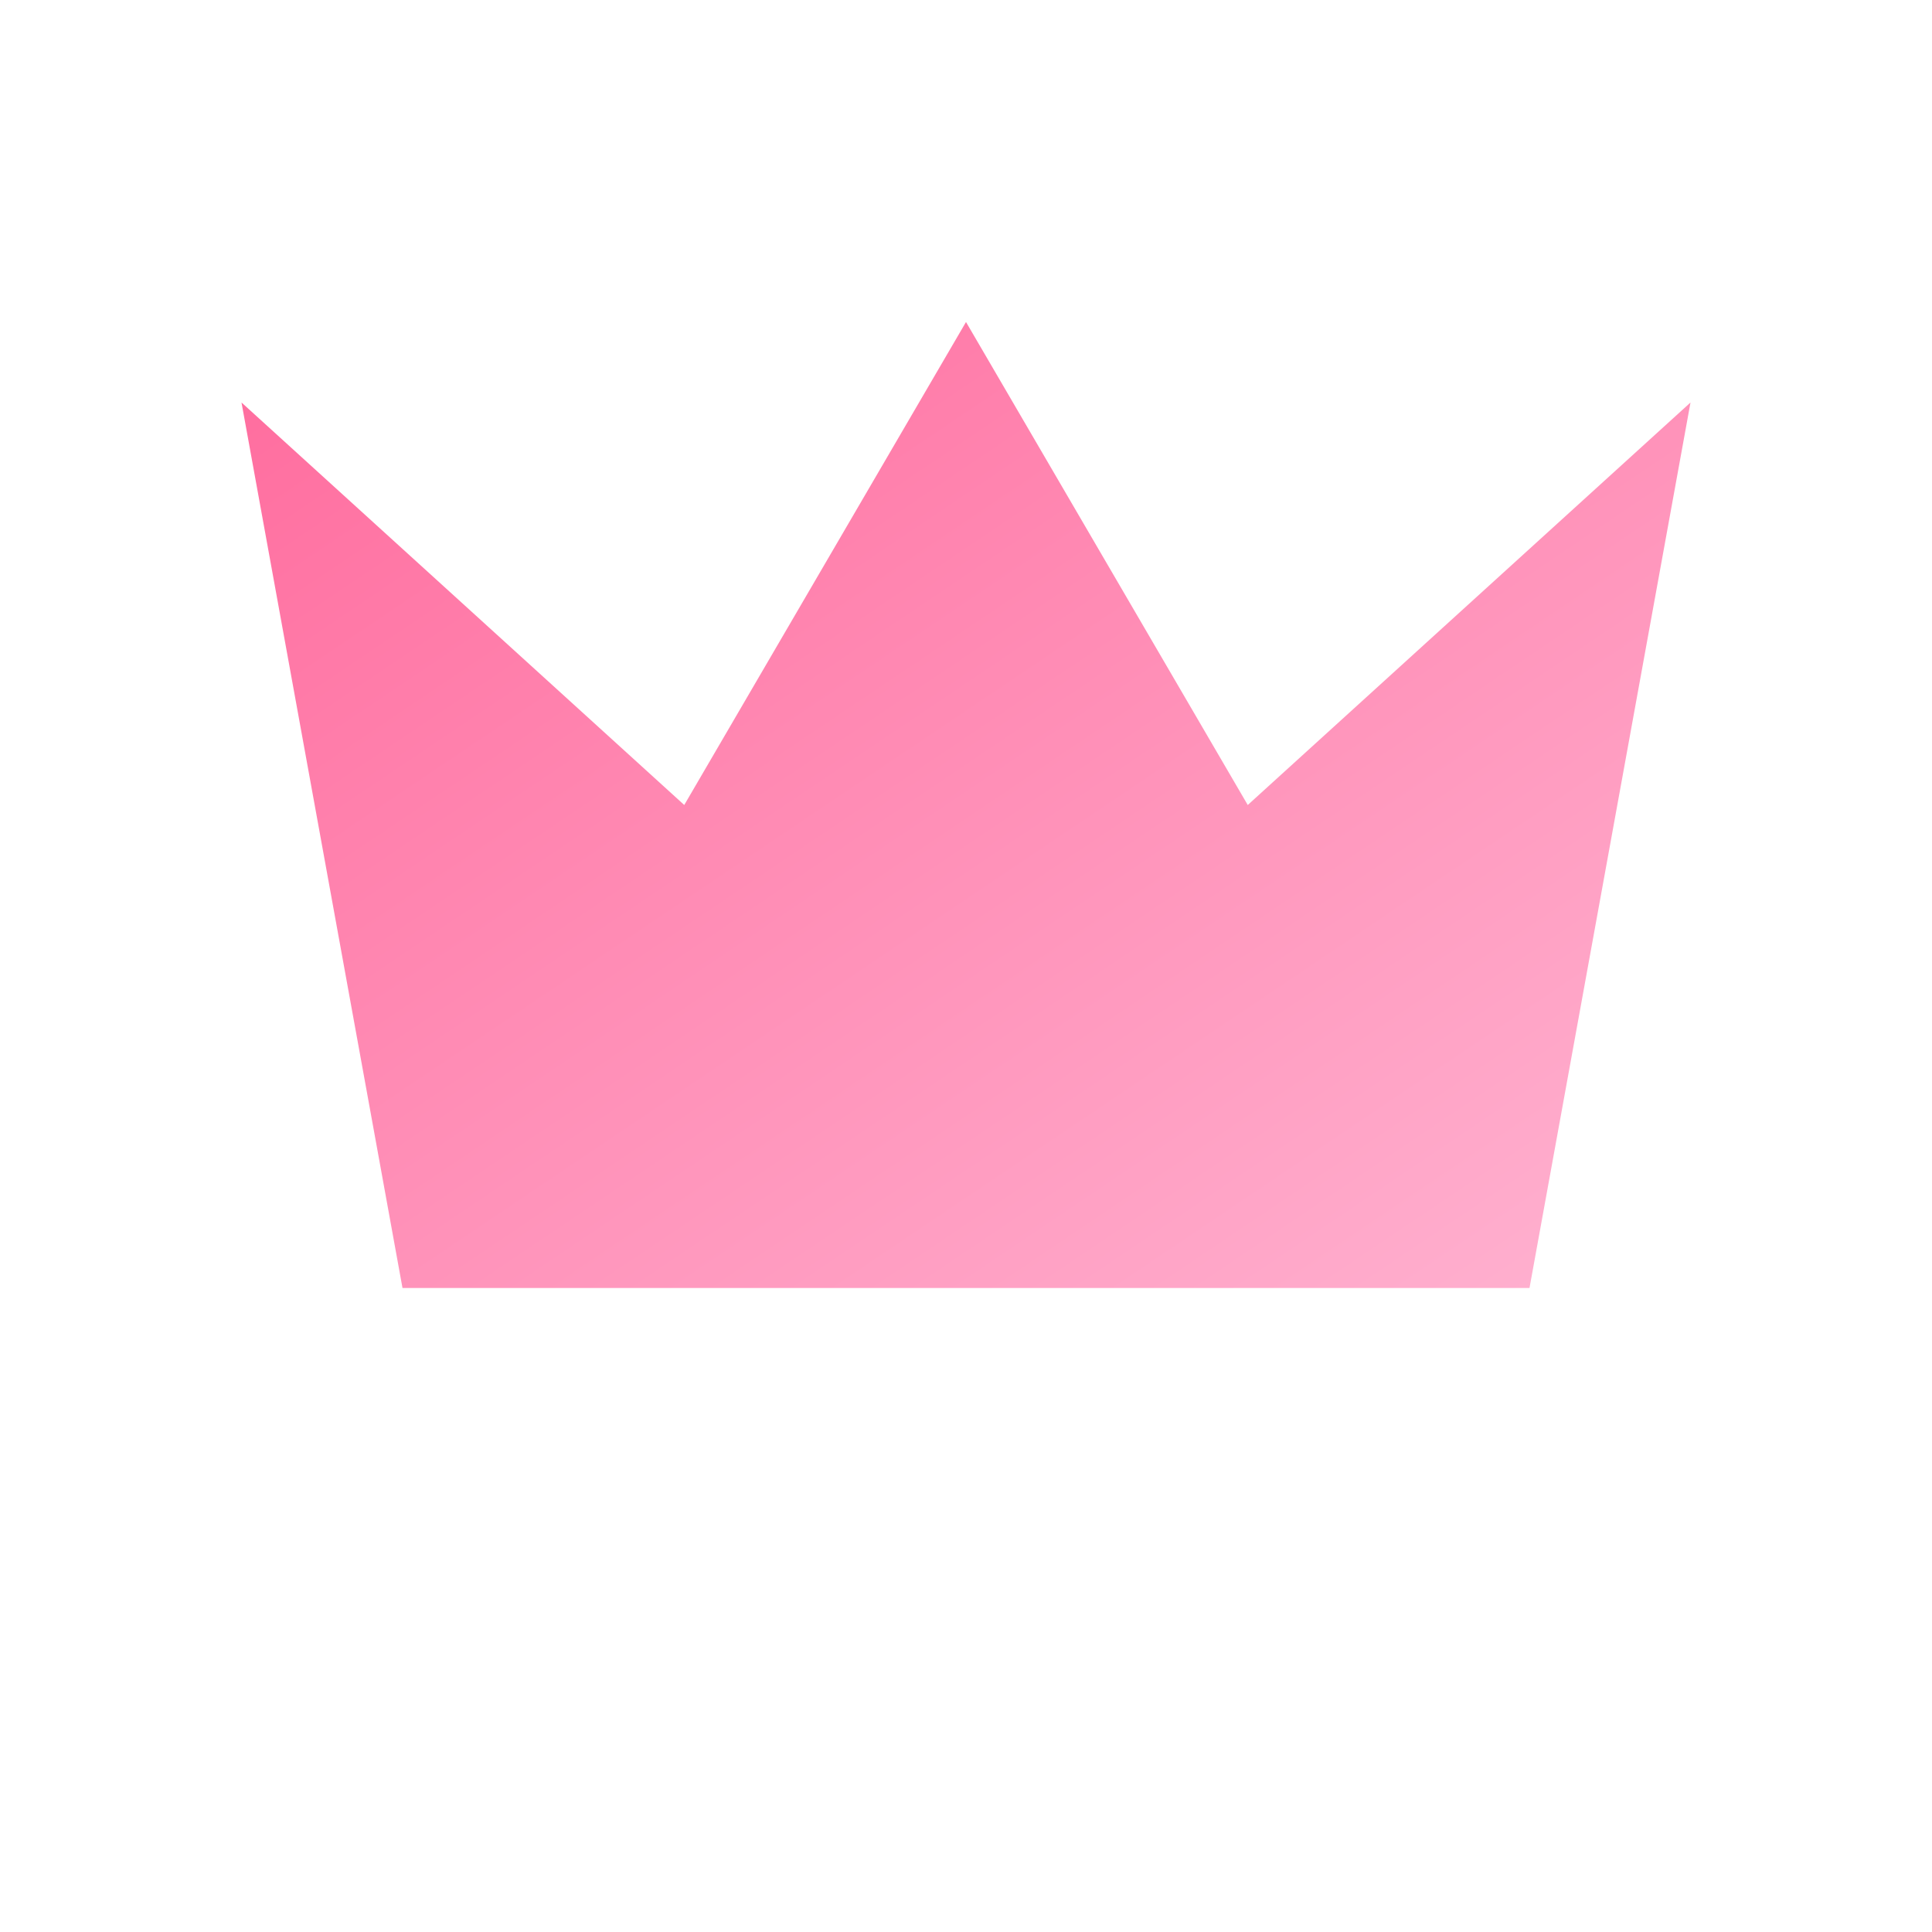<svg xmlns="http://www.w3.org/2000/svg" viewBox="0 0 24 24" fill="none">
  <defs>
    <linearGradient id="crownGradient" x1="0%" y1="0%" x2="100%" y2="100%">
      <stop offset="0%" style="stop-color:#FF6B9D;stop-opacity:1" />
      <stop offset="100%" style="stop-color:#FFB3D1;stop-opacity:1" />
    </linearGradient>
  </defs>
  <path d="M5 16L3 5l5.5 5L12 4l3.5 6L21 5l-2 11H5z" fill="url(#crownGradient)"/>
  <path d="M12 18v-4" stroke="url(#crownGradient)" stroke-width="1.5" stroke-linecap="round"/>
</svg>
